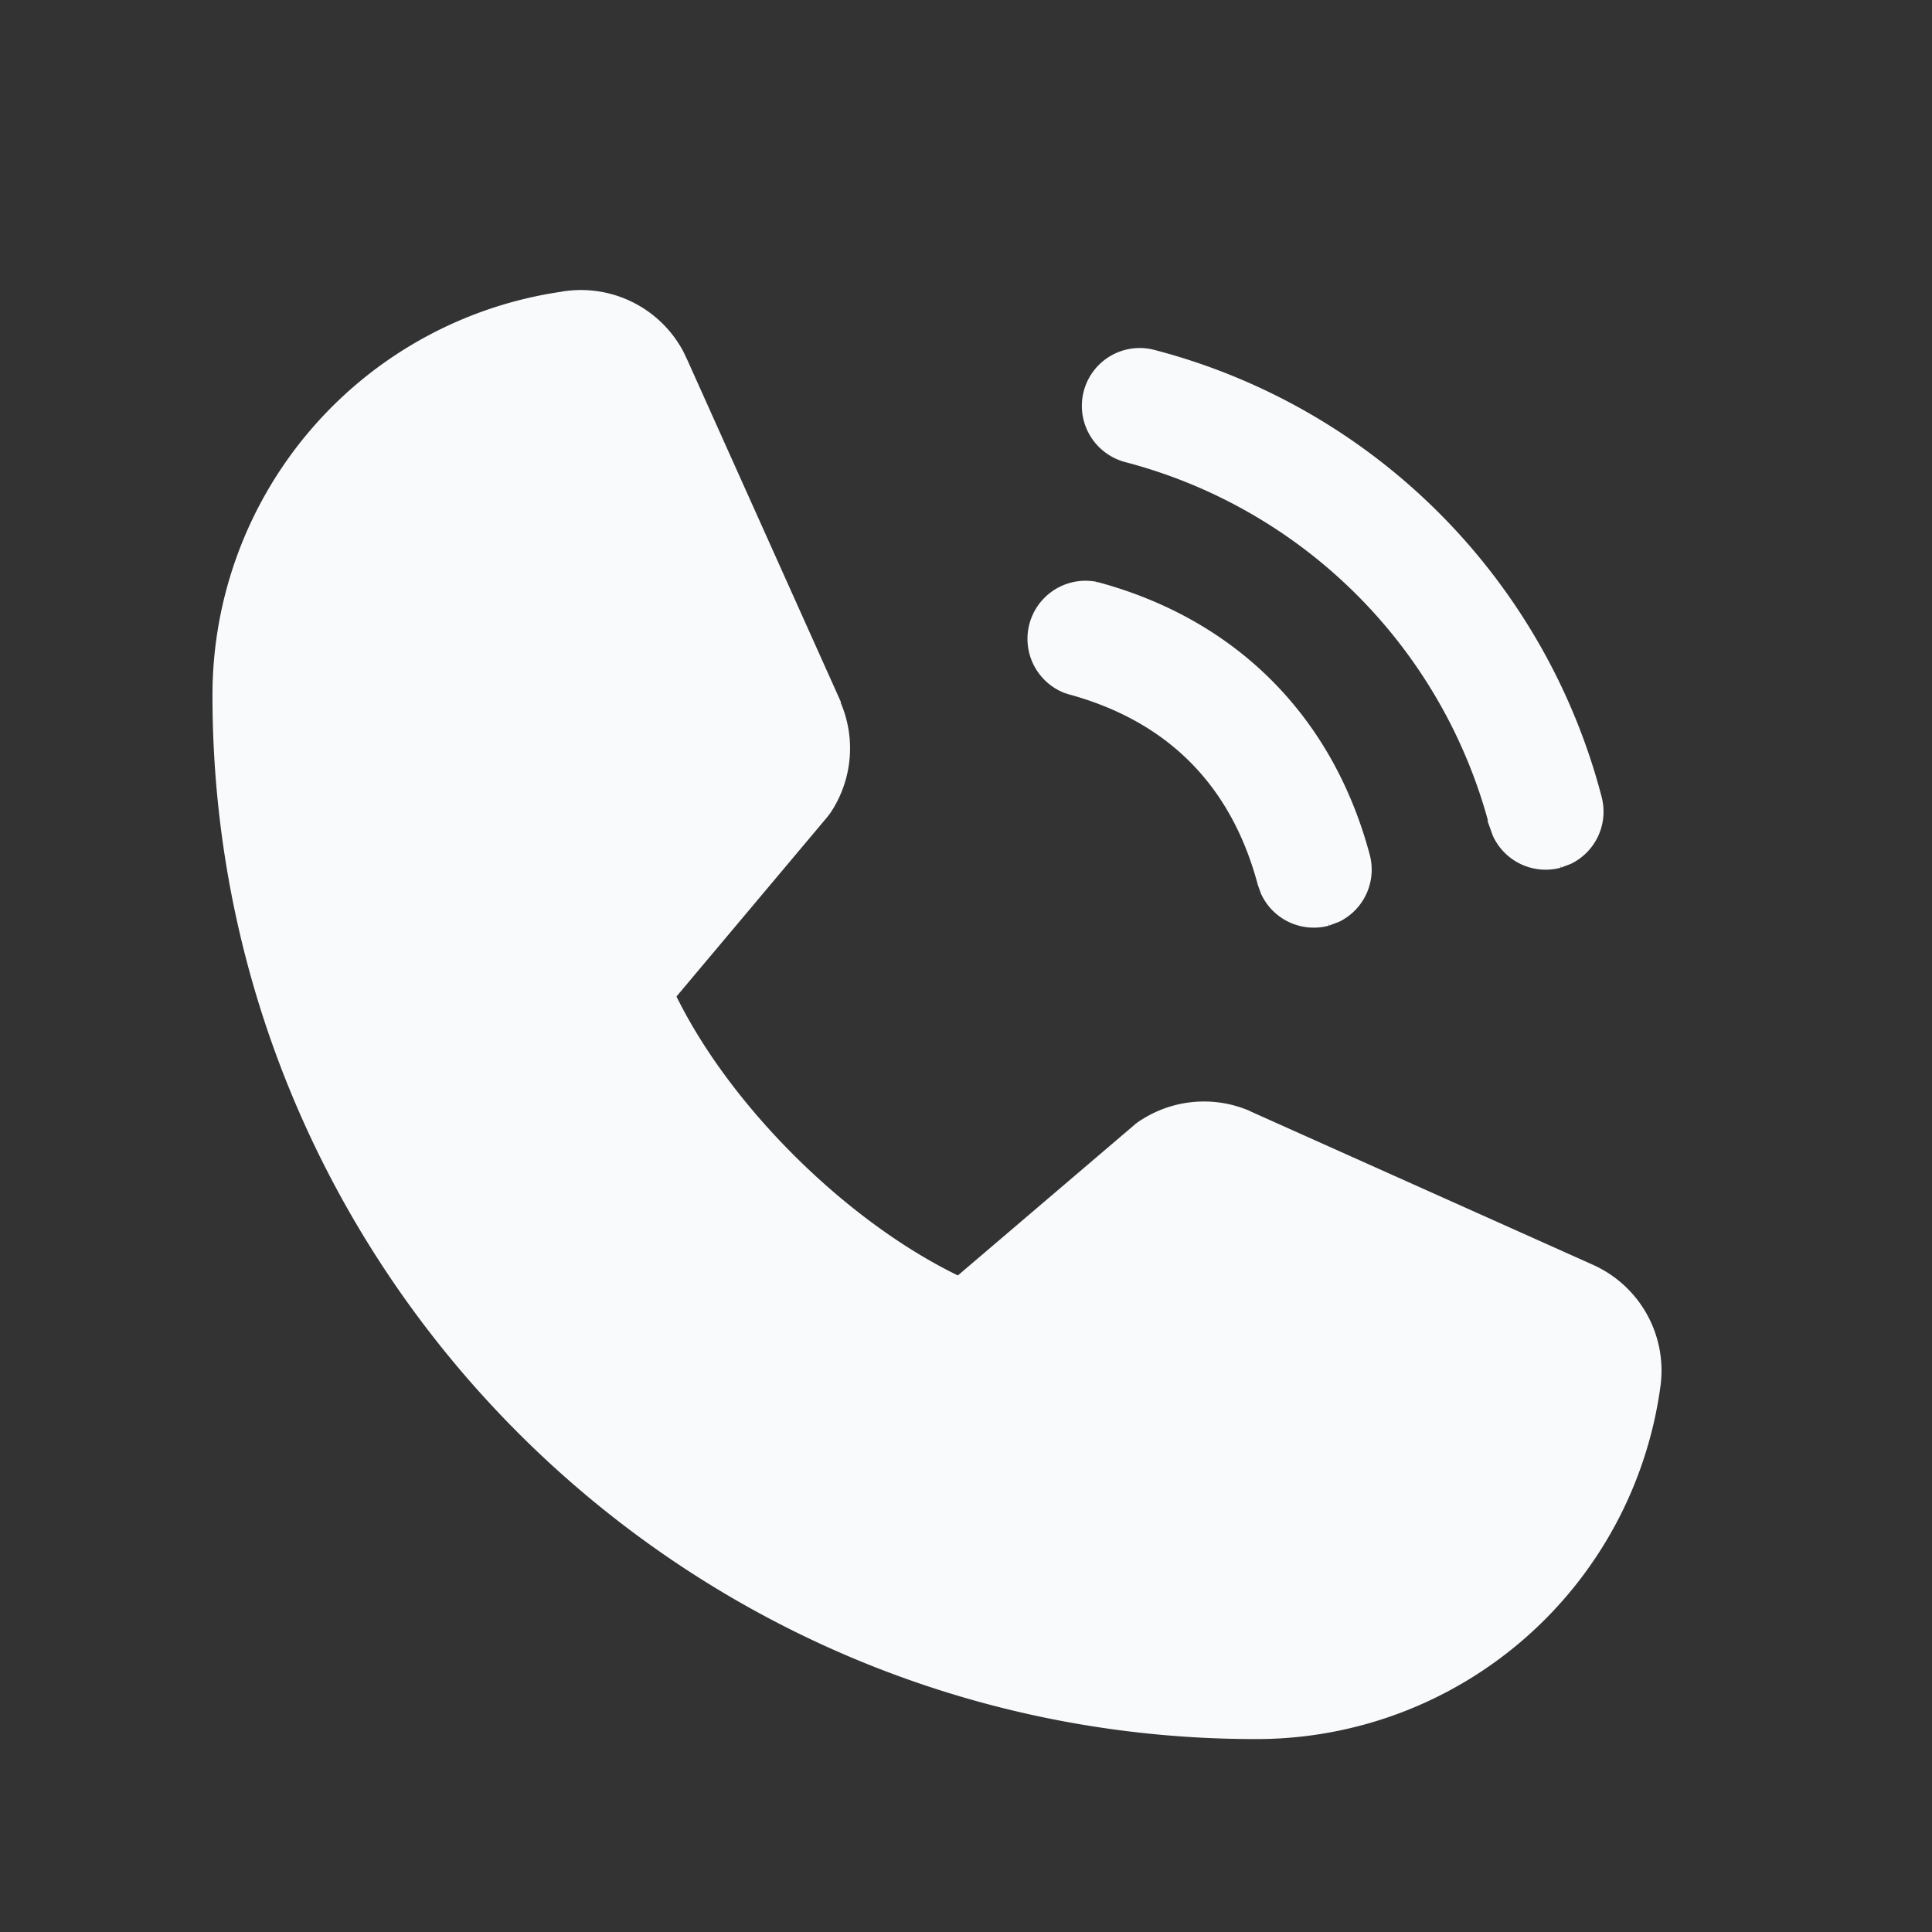 <svg xmlns="http://www.w3.org/2000/svg" width="25" height="25" fill="none"><rect width="100%" height="100%" fill="#333333" stroke="none"/><path fill="#F9FAFC" stroke="#F9FAFC" stroke-width=".125" d="M7.344 3.826a1.438 1.438 0 0 1 1.443.752l.05.105 1.98 4.41v.012l.004.012a1.439 1.439 0 0 1-.118 1.353.955.955 0 0 1-.049.066l-1.948 2.318-.026.03.017.037c.709 1.44 2.212 2.93 3.67 3.639l.036.018.032-.026 2.282-1.946h-.001a.718.718 0 0 1 .064-.048h.001a1.437 1.437 0 0 1 1.362-.127l.011.007h.001l4.416 1.978.001.001a1.437 1.437 0 0 1 .855 1.492 5.212 5.212 0 0 1-5.177 4.532c-7.41 0-13.437-6.028-13.438-13.437a5.213 5.213 0 0 1 4.533-5.177h-.001Zm6.834 3.764c1.774.474 3.012 1.712 3.486 3.486a.688.688 0 0 1-.36.794l-.126.048a.688.688 0 0 1-.804-.38l-.038-.106c-.35-1.315-1.198-2.163-2.513-2.514a.689.689 0 0 1 .355-1.328Zm.75-3a8.022 8.022 0 0 1 5.736 5.735v.001a.688.688 0 0 1-.36.794l-.126.048a.688.688 0 0 1-.804-.38l-.038-.106a6.658 6.658 0 0 0-4.764-4.764h.001a.69.69 0 0 1-.505-.574.686.686 0 0 1 .86-.754Z"/></svg>